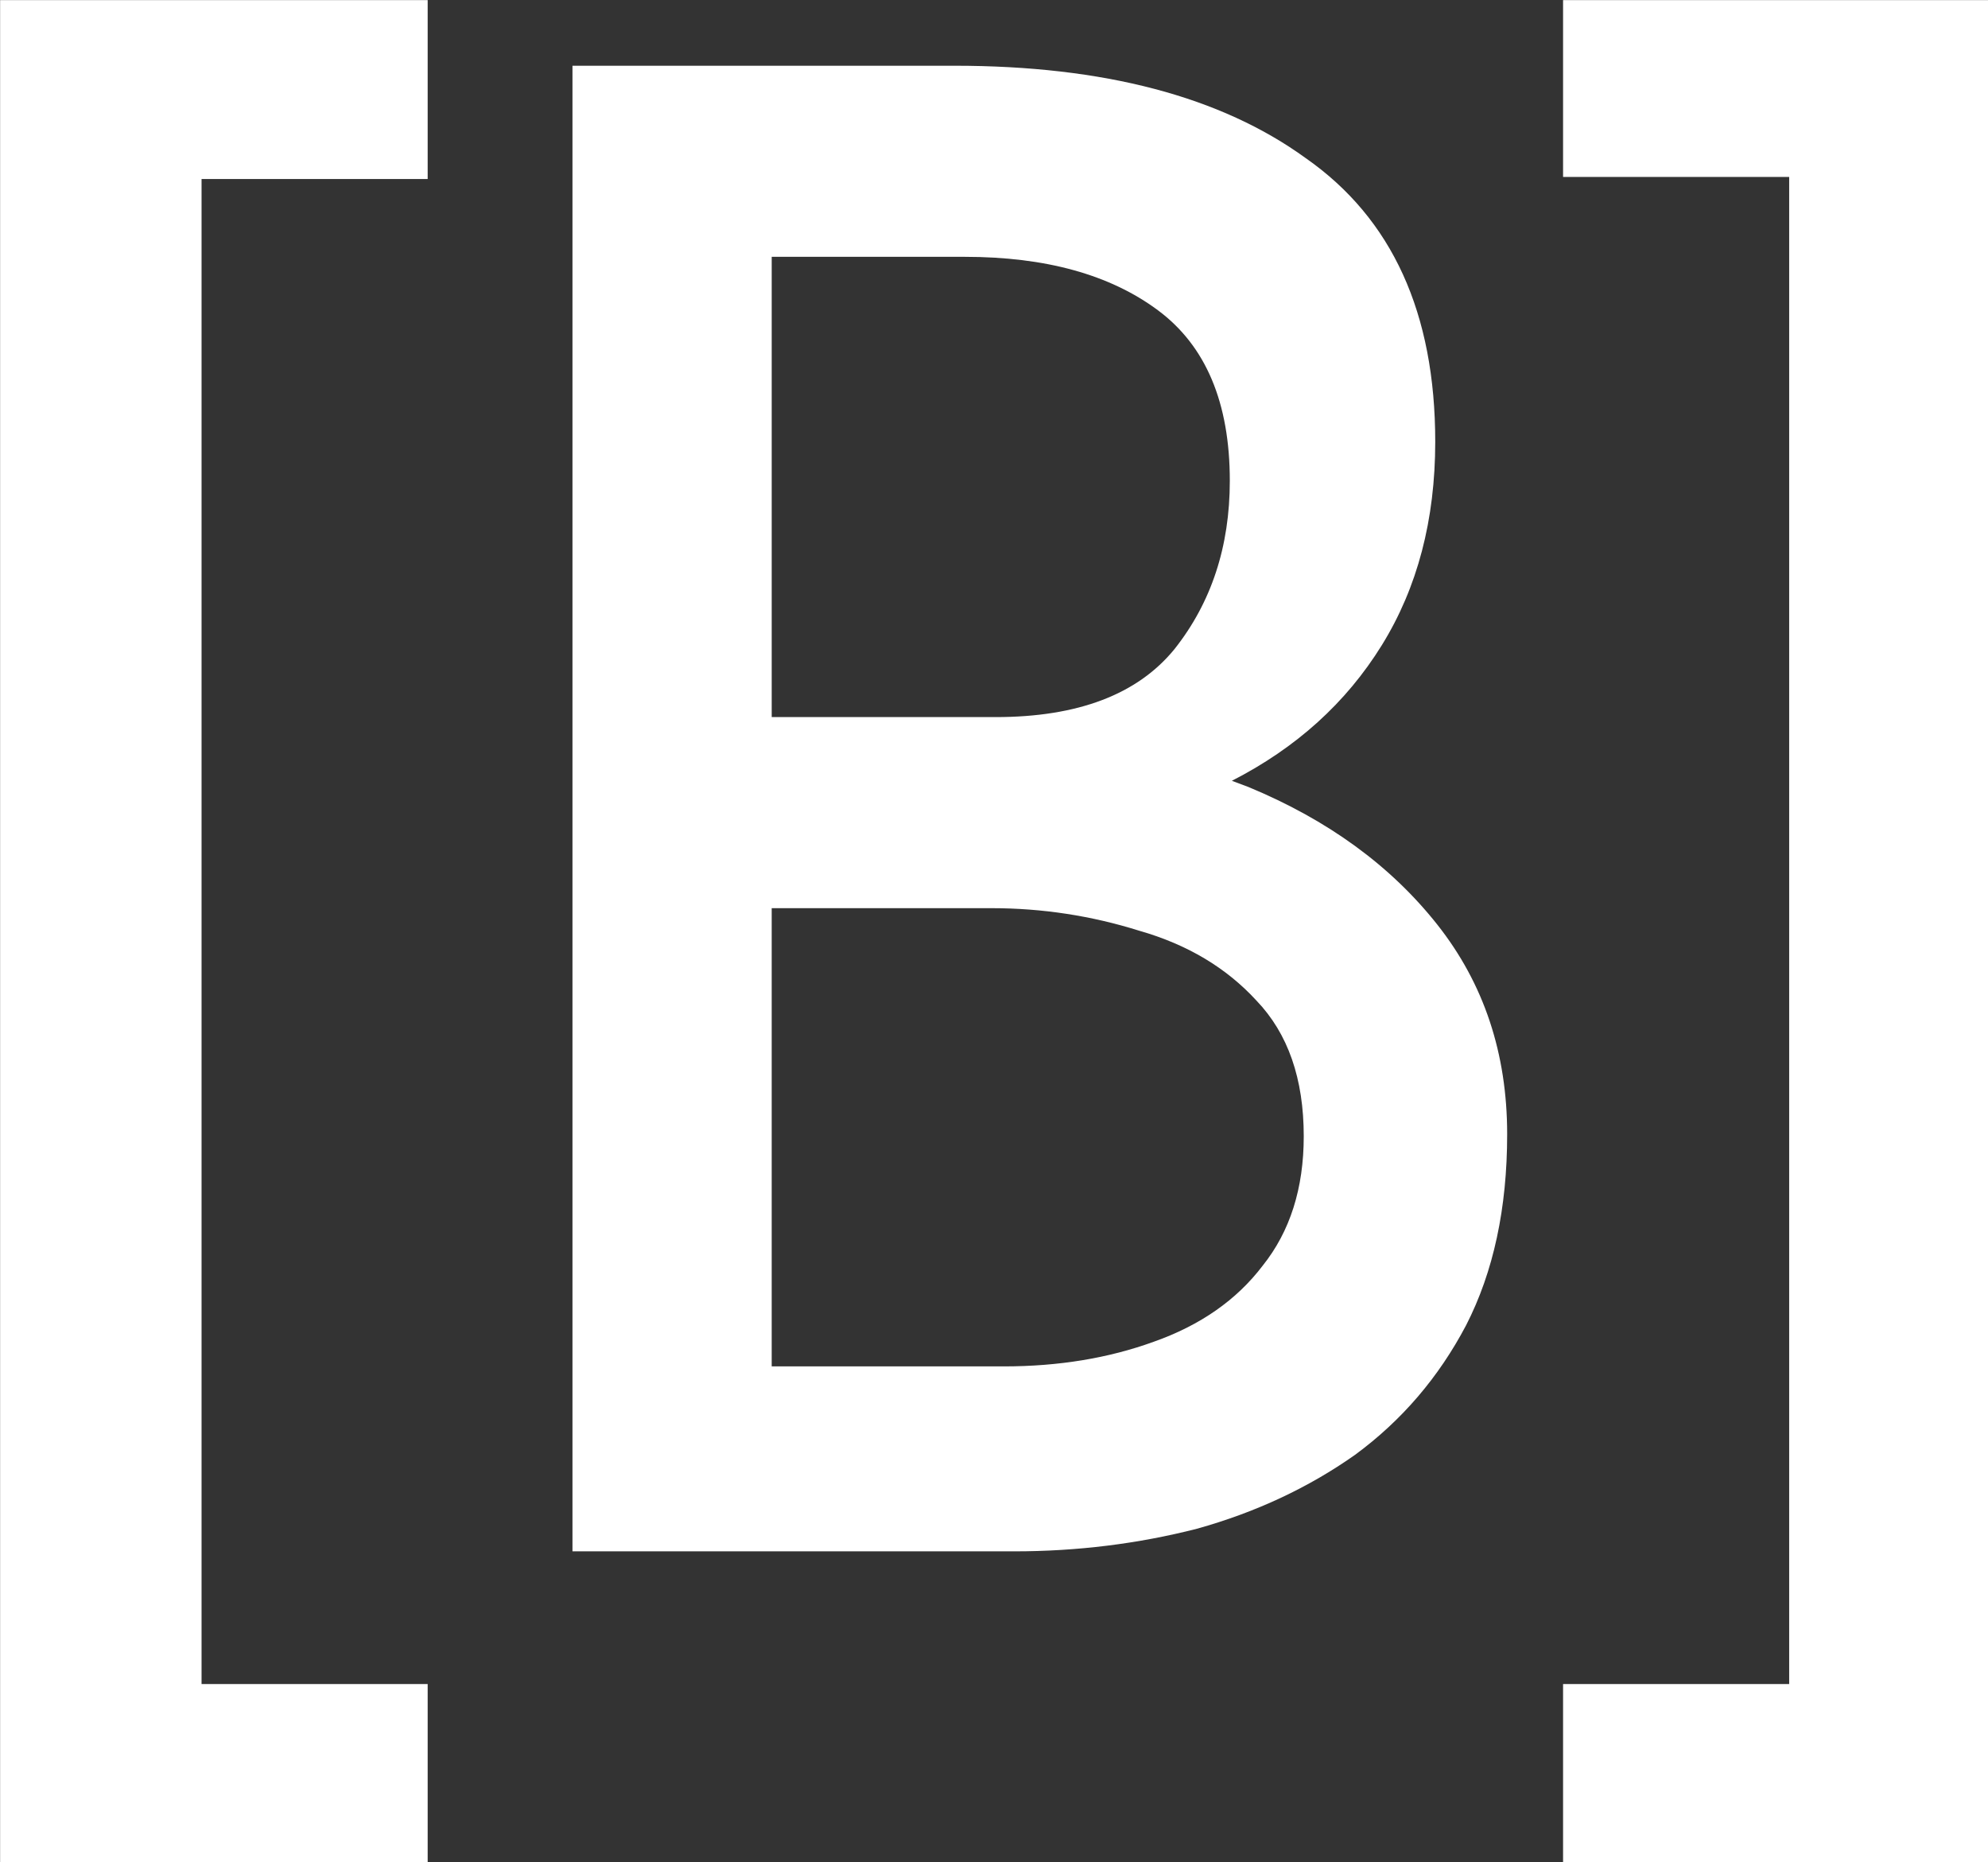 <svg xmlns="http://www.w3.org/2000/svg" width="1000" height="936.583"><rect width="100%" height="100%" fill="#333333" stroke="none"/><path d="M477.76 32.895c74.716 0 133.324 15.423 175.822 46.268 43.184 30.162 64.776 77.458 64.776 141.89 0 39.072-8.91 73.003-26.733 101.793-17.822 28.788-42.842 51.41-75.058 67.861l8.238 3.088c39.757 16.451 71.288 39.414 94.595 68.89 23.304 29.474 34.958 64.434 34.958 104.875 0 37.015-6.85 68.89-20.564 95.623-13.715 26.048-32.217 47.64-55.522 64.776-23.305 16.451-49.697 28.79-79.171 37.015-29.475 7.537-59.978 11.313-91.51 11.313H286.53V32.903Zm20.565 325.938c41.128 0 70.944-11.313 89.452-33.93 18.508-23.307 27.762-51.412 27.762-84.313 0-39.071-12-67.52-35.988-85.34-23.992-17.822-56.208-26.734-96.65-26.734h-96.65v230.317zm4.104 324.908c27.418 0 52.438-4.119 75.06-12.342 23.304-8.224 41.469-20.91 54.492-38.043 13.716-17.137 20.565-38.728 20.565-64.776 0-28.79-7.88-51.41-23.648-67.861-15.082-16.452-34.617-28.104-58.608-34.959-23.991-7.537-48.668-11.313-74.03-11.313H386.244v229.287z" style="font-size:6.889px;line-height:1.25;font-family:&quot;Josefin Sans&quot;;-inkscape-font-specification:&quot;Josefin Sans&quot;;letter-spacing:0;fill:#fff;stroke-width:571.173;stroke-dasharray:none" transform="scale(1.005)"/><g style="font-size:720.058px;line-height:1.25;font-family:&quot;Josefin Sans&quot;;-inkscape-font-specification:&quot;Josefin Sans&quot;;text-align:end;text-anchor:end;fill:#fff;fill-opacity:1;stroke-width:400;stroke-dasharray:none"><path d="M151.727 173.814H301.5v62.645h-79.206V763.54H301.5v62.645H151.727Zm696.546 652.372H699.22v-62.645h79.206V235.74H699.22v-61.925h149.052z" aria-label="[B]" style="fill:#fff;fill-opacity:1;stroke-width:400;stroke-dasharray:none" transform="translate(-217.828 -249.537) scale(1.436)"/></g></svg>